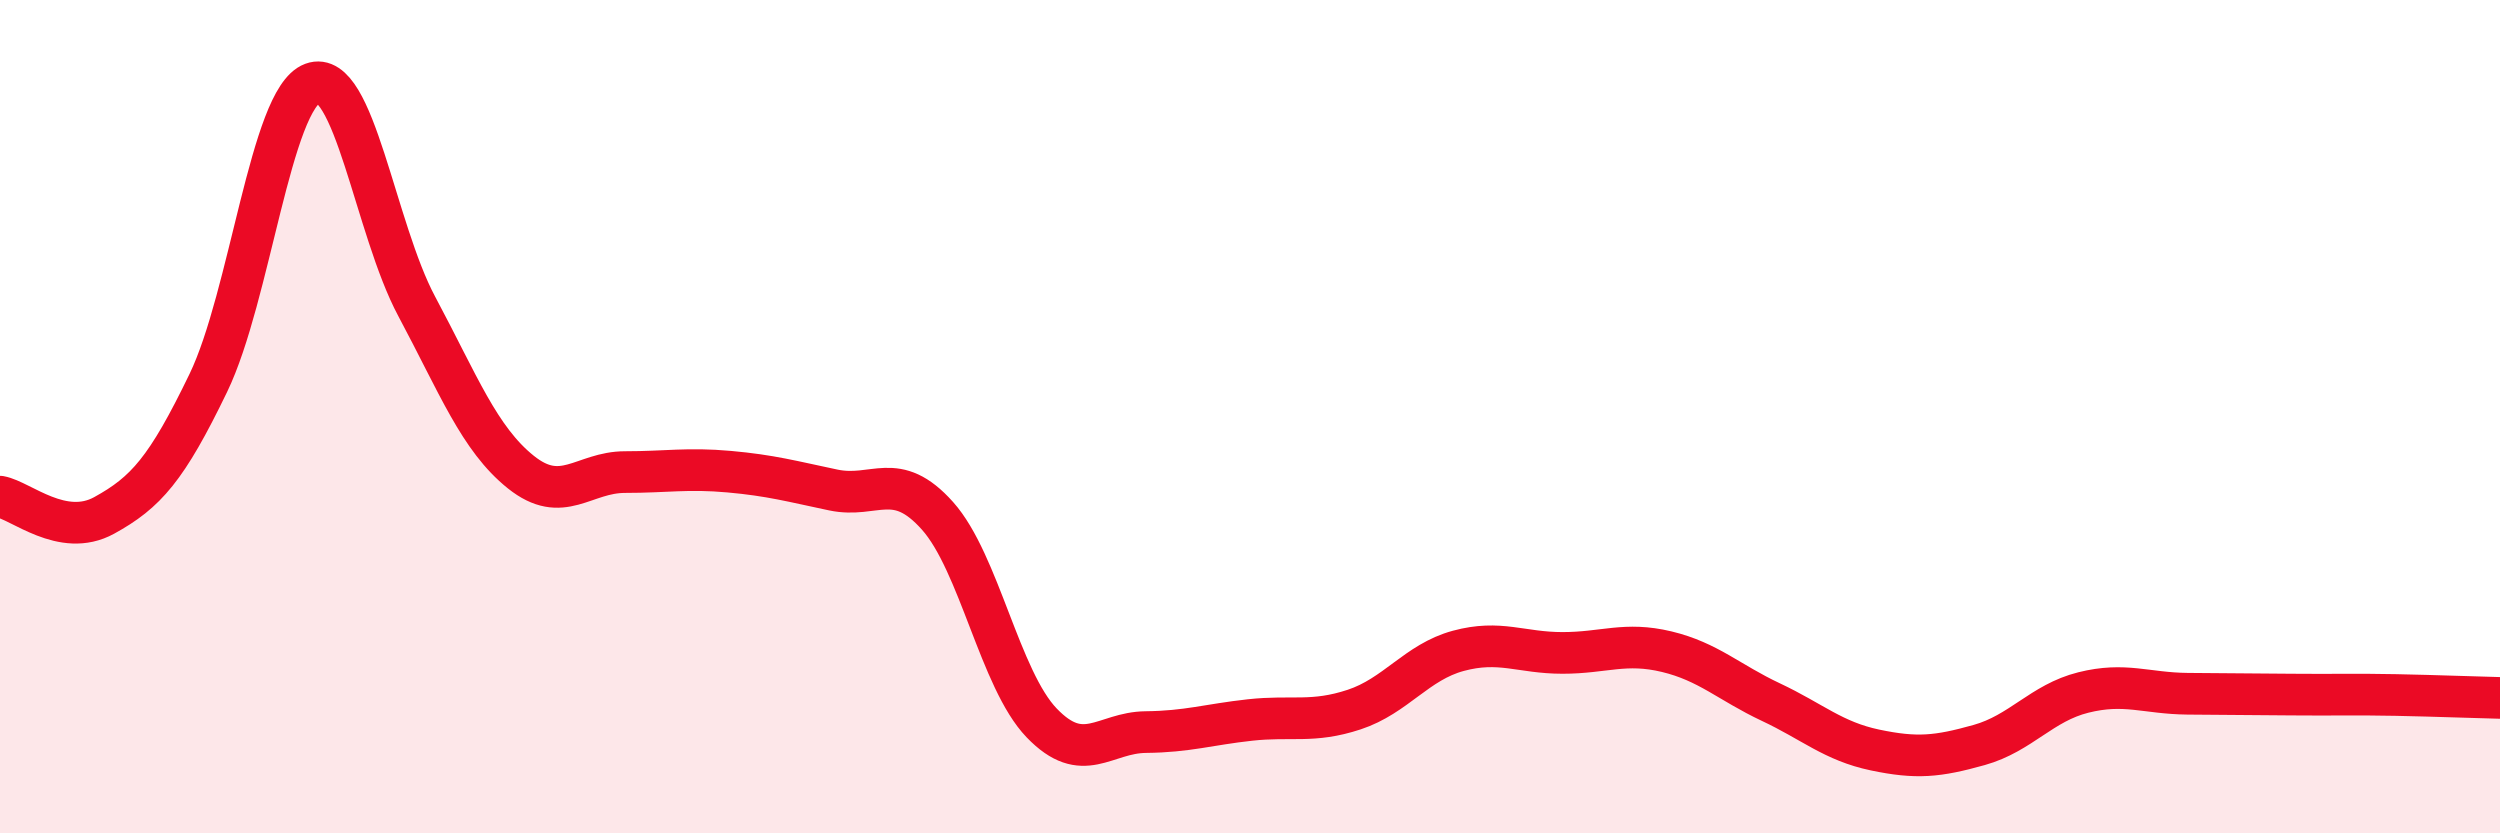 
    <svg width="60" height="20" viewBox="0 0 60 20" xmlns="http://www.w3.org/2000/svg">
      <path
        d="M 0,11.92 C 0.5,12.01 1.5,12.92 2.5,12.37 C 3.5,11.82 4,11.26 5,9.19 C 6,7.12 6.5,2.37 7.5,2 C 8.5,1.63 9,5.48 10,7.35 C 11,9.22 11.5,10.53 12.5,11.33 C 13.5,12.13 14,11.33 15,11.33 C 16,11.33 16.5,11.23 17.5,11.32 C 18.5,11.41 19,11.55 20,11.76 C 21,11.97 21.5,11.26 22.5,12.38 C 23.5,13.5 24,16.31 25,17.35 C 26,18.39 26.5,17.58 27.5,17.57 C 28.5,17.56 29,17.39 30,17.28 C 31,17.17 31.5,17.36 32.5,17.03 C 33.5,16.7 34,15.89 35,15.62 C 36,15.35 36.5,15.67 37.5,15.67 C 38.5,15.67 39,15.4 40,15.64 C 41,15.88 41.5,16.38 42.5,16.85 C 43.5,17.32 44,17.79 45,18 C 46,18.21 46.5,18.16 47.5,17.88 C 48.5,17.6 49,16.87 50,16.62 C 51,16.37 51.5,16.64 52.5,16.65 C 53.5,16.66 54,16.66 55,16.67 C 56,16.68 56.5,16.66 57.5,16.68 C 58.5,16.7 59.5,16.74 60,16.75L60 20L0 20Z"
        fill="#EB0A25"
        opacity="0.1"
        stroke-linecap="round"
        stroke-linejoin="round"
      />
      <path
        d="M 0,11.92 C 0.5,12.01 1.5,12.92 2.5,12.37 C 3.5,11.82 4,11.26 5,9.19 C 6,7.12 6.5,2.37 7.5,2 C 8.5,1.63 9,5.48 10,7.35 C 11,9.22 11.5,10.53 12.5,11.33 C 13.5,12.13 14,11.33 15,11.33 C 16,11.33 16.5,11.23 17.5,11.32 C 18.5,11.41 19,11.55 20,11.76 C 21,11.97 21.5,11.26 22.5,12.38 C 23.5,13.5 24,16.31 25,17.35 C 26,18.39 26.5,17.58 27.5,17.57 C 28.5,17.56 29,17.39 30,17.28 C 31,17.17 31.5,17.36 32.5,17.03 C 33.5,16.7 34,15.89 35,15.62 C 36,15.35 36.5,15.67 37.5,15.67 C 38.5,15.67 39,15.4 40,15.64 C 41,15.88 41.5,16.38 42.5,16.85 C 43.5,17.32 44,17.79 45,18 C 46,18.21 46.5,18.16 47.5,17.88 C 48.5,17.6 49,16.87 50,16.62 C 51,16.37 51.5,16.64 52.5,16.65 C 53.5,16.66 54,16.66 55,16.67 C 56,16.68 56.5,16.66 57.5,16.68 C 58.5,16.7 59.5,16.74 60,16.75"
        stroke="#EB0A25"
        stroke-width="1"
        fill="none"
        stroke-linecap="round"
        stroke-linejoin="round"
      />
    </svg>
  